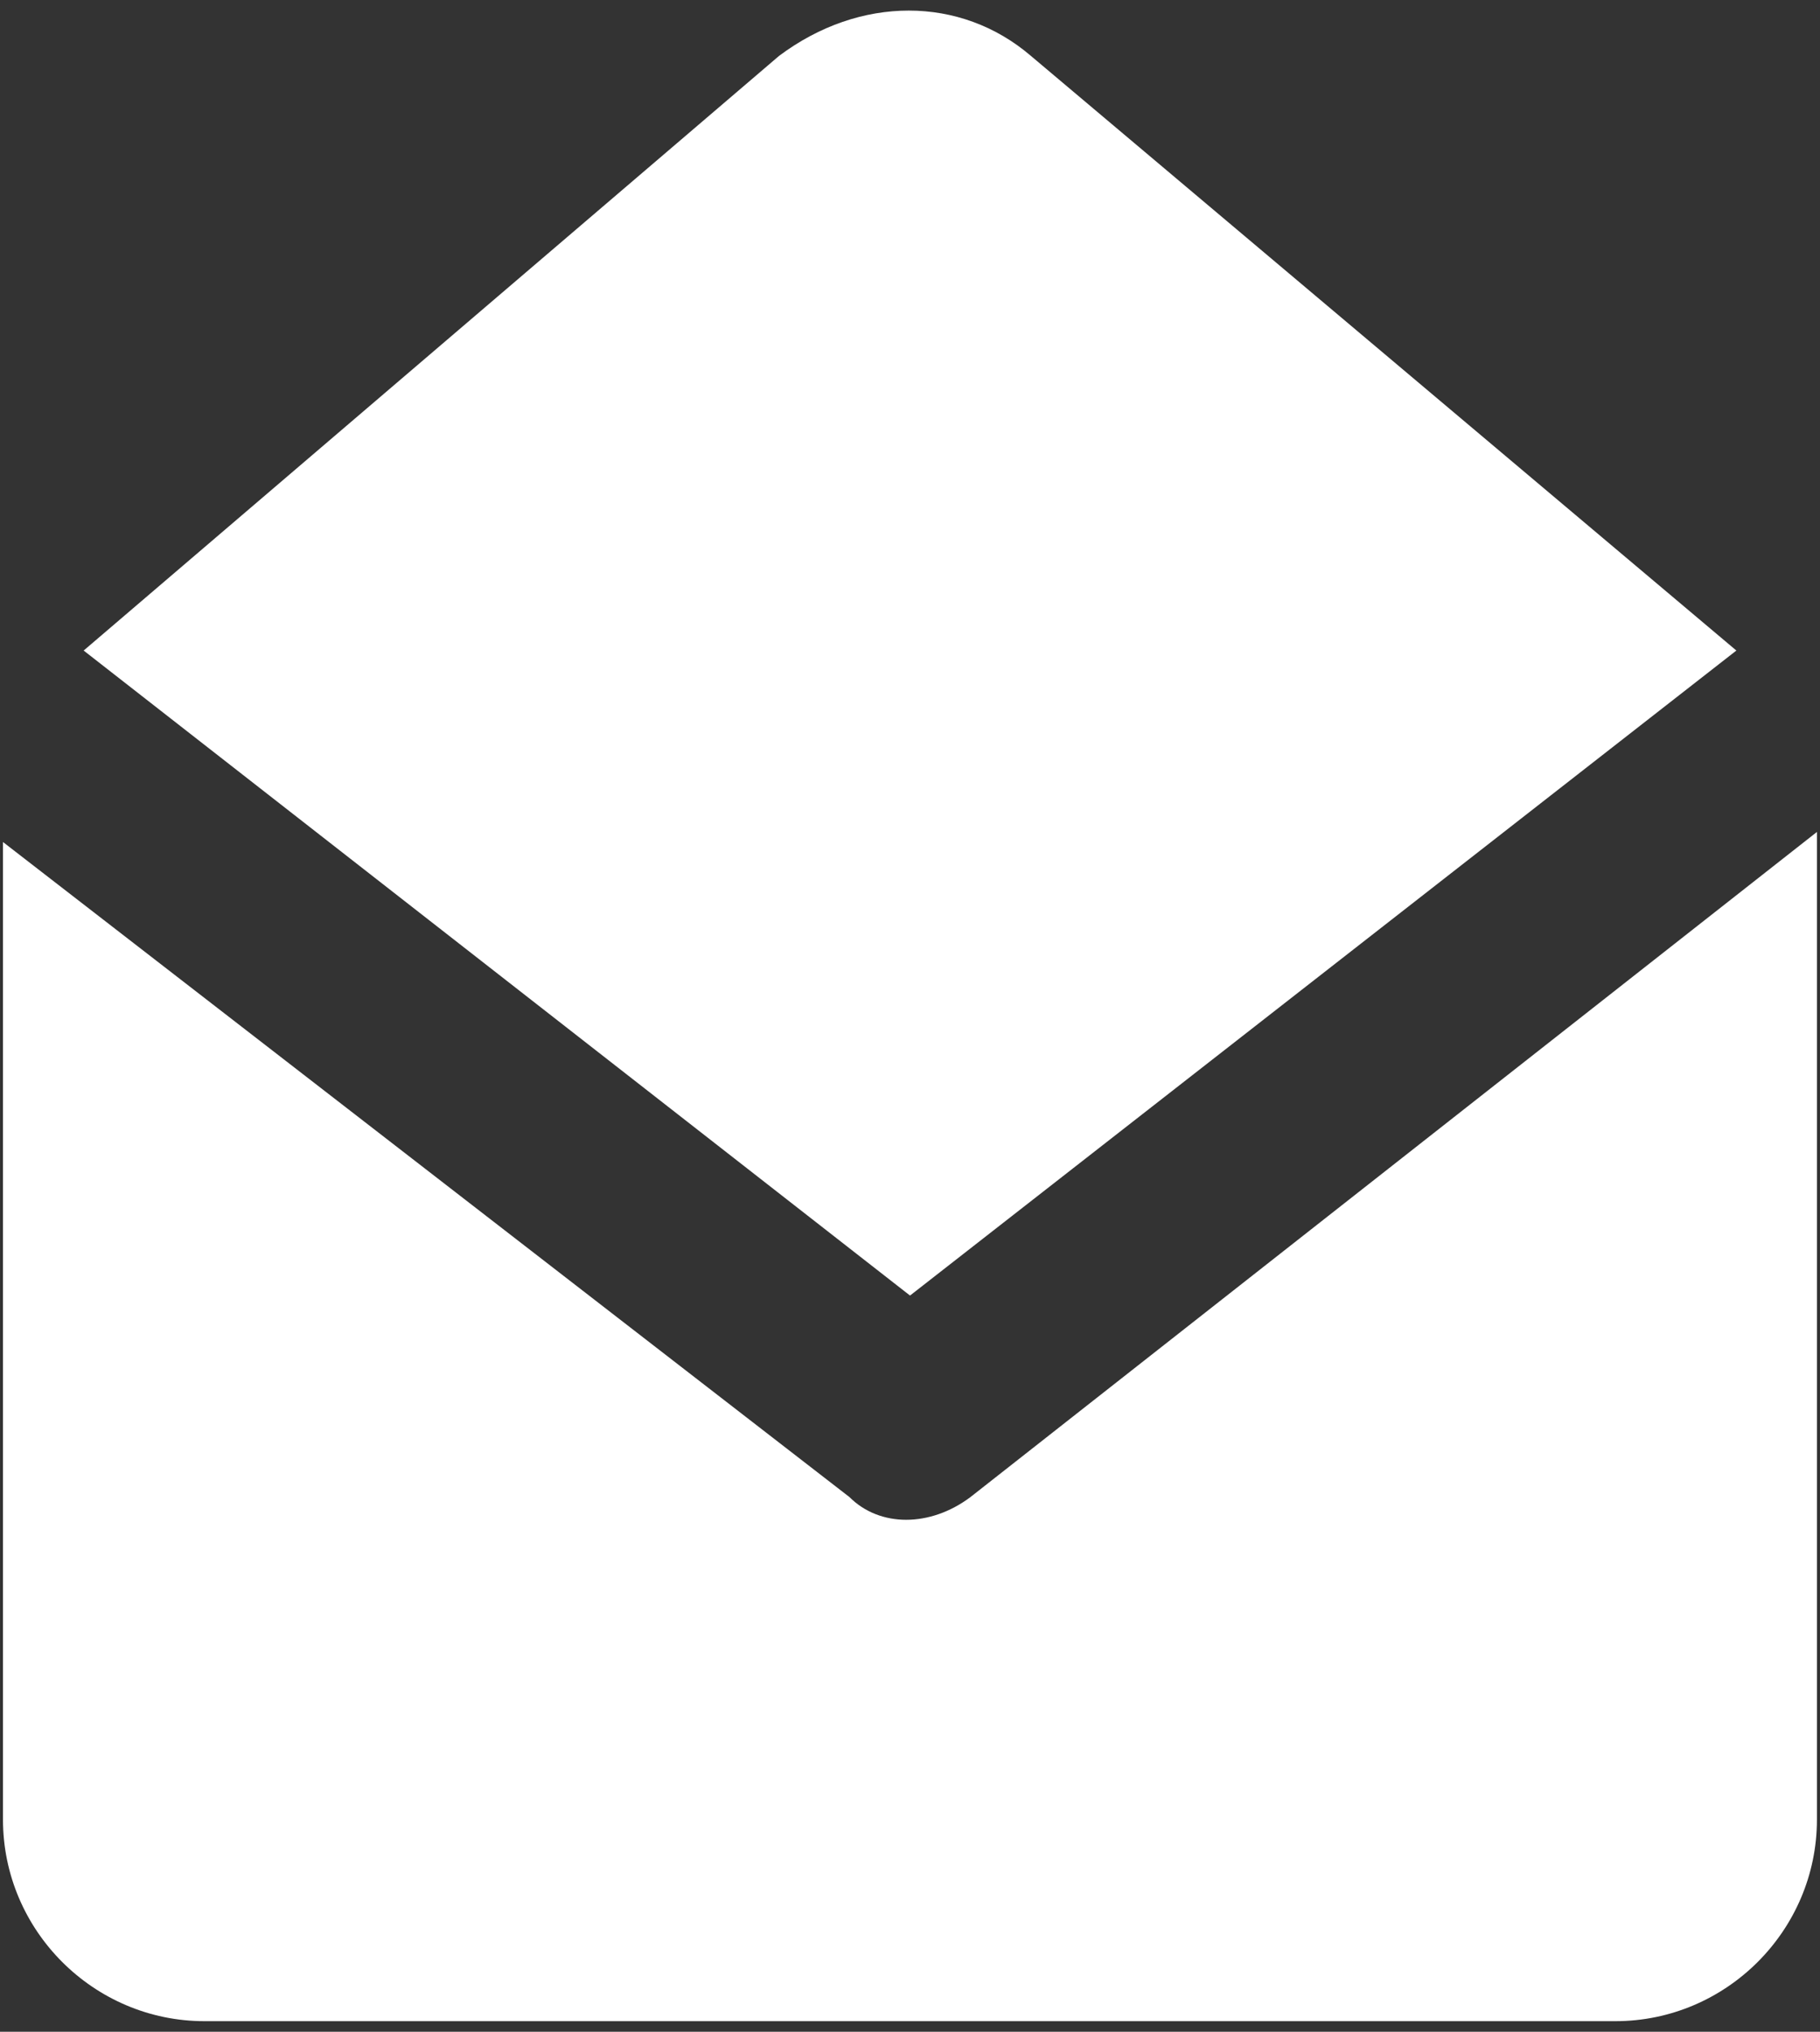 <svg width="86" height="96" viewBox="0 0 86 96" fill="none" xmlns="http://www.w3.org/2000/svg">
<rect x="0" y="0" width="86" height="96" fill="#333333" stroke="none"/>
<path d="M82.048 30.738L48.715 2.643C45.382 -0.214 40.62 -0.214 36.81 2.643L3.953 30.738L43.001 61.214L82.048 30.738Z" fill="white"/>
<path d="M45.855 70.737C43.95 72.166 41.569 72.166 40.141 70.737L0.141 39.785V85.975C0.141 91.213 4.426 95.499 9.664 95.499H76.331C81.569 95.499 85.855 91.213 85.855 85.975V39.309L45.855 70.737Z" fill="white"/>
</svg>
